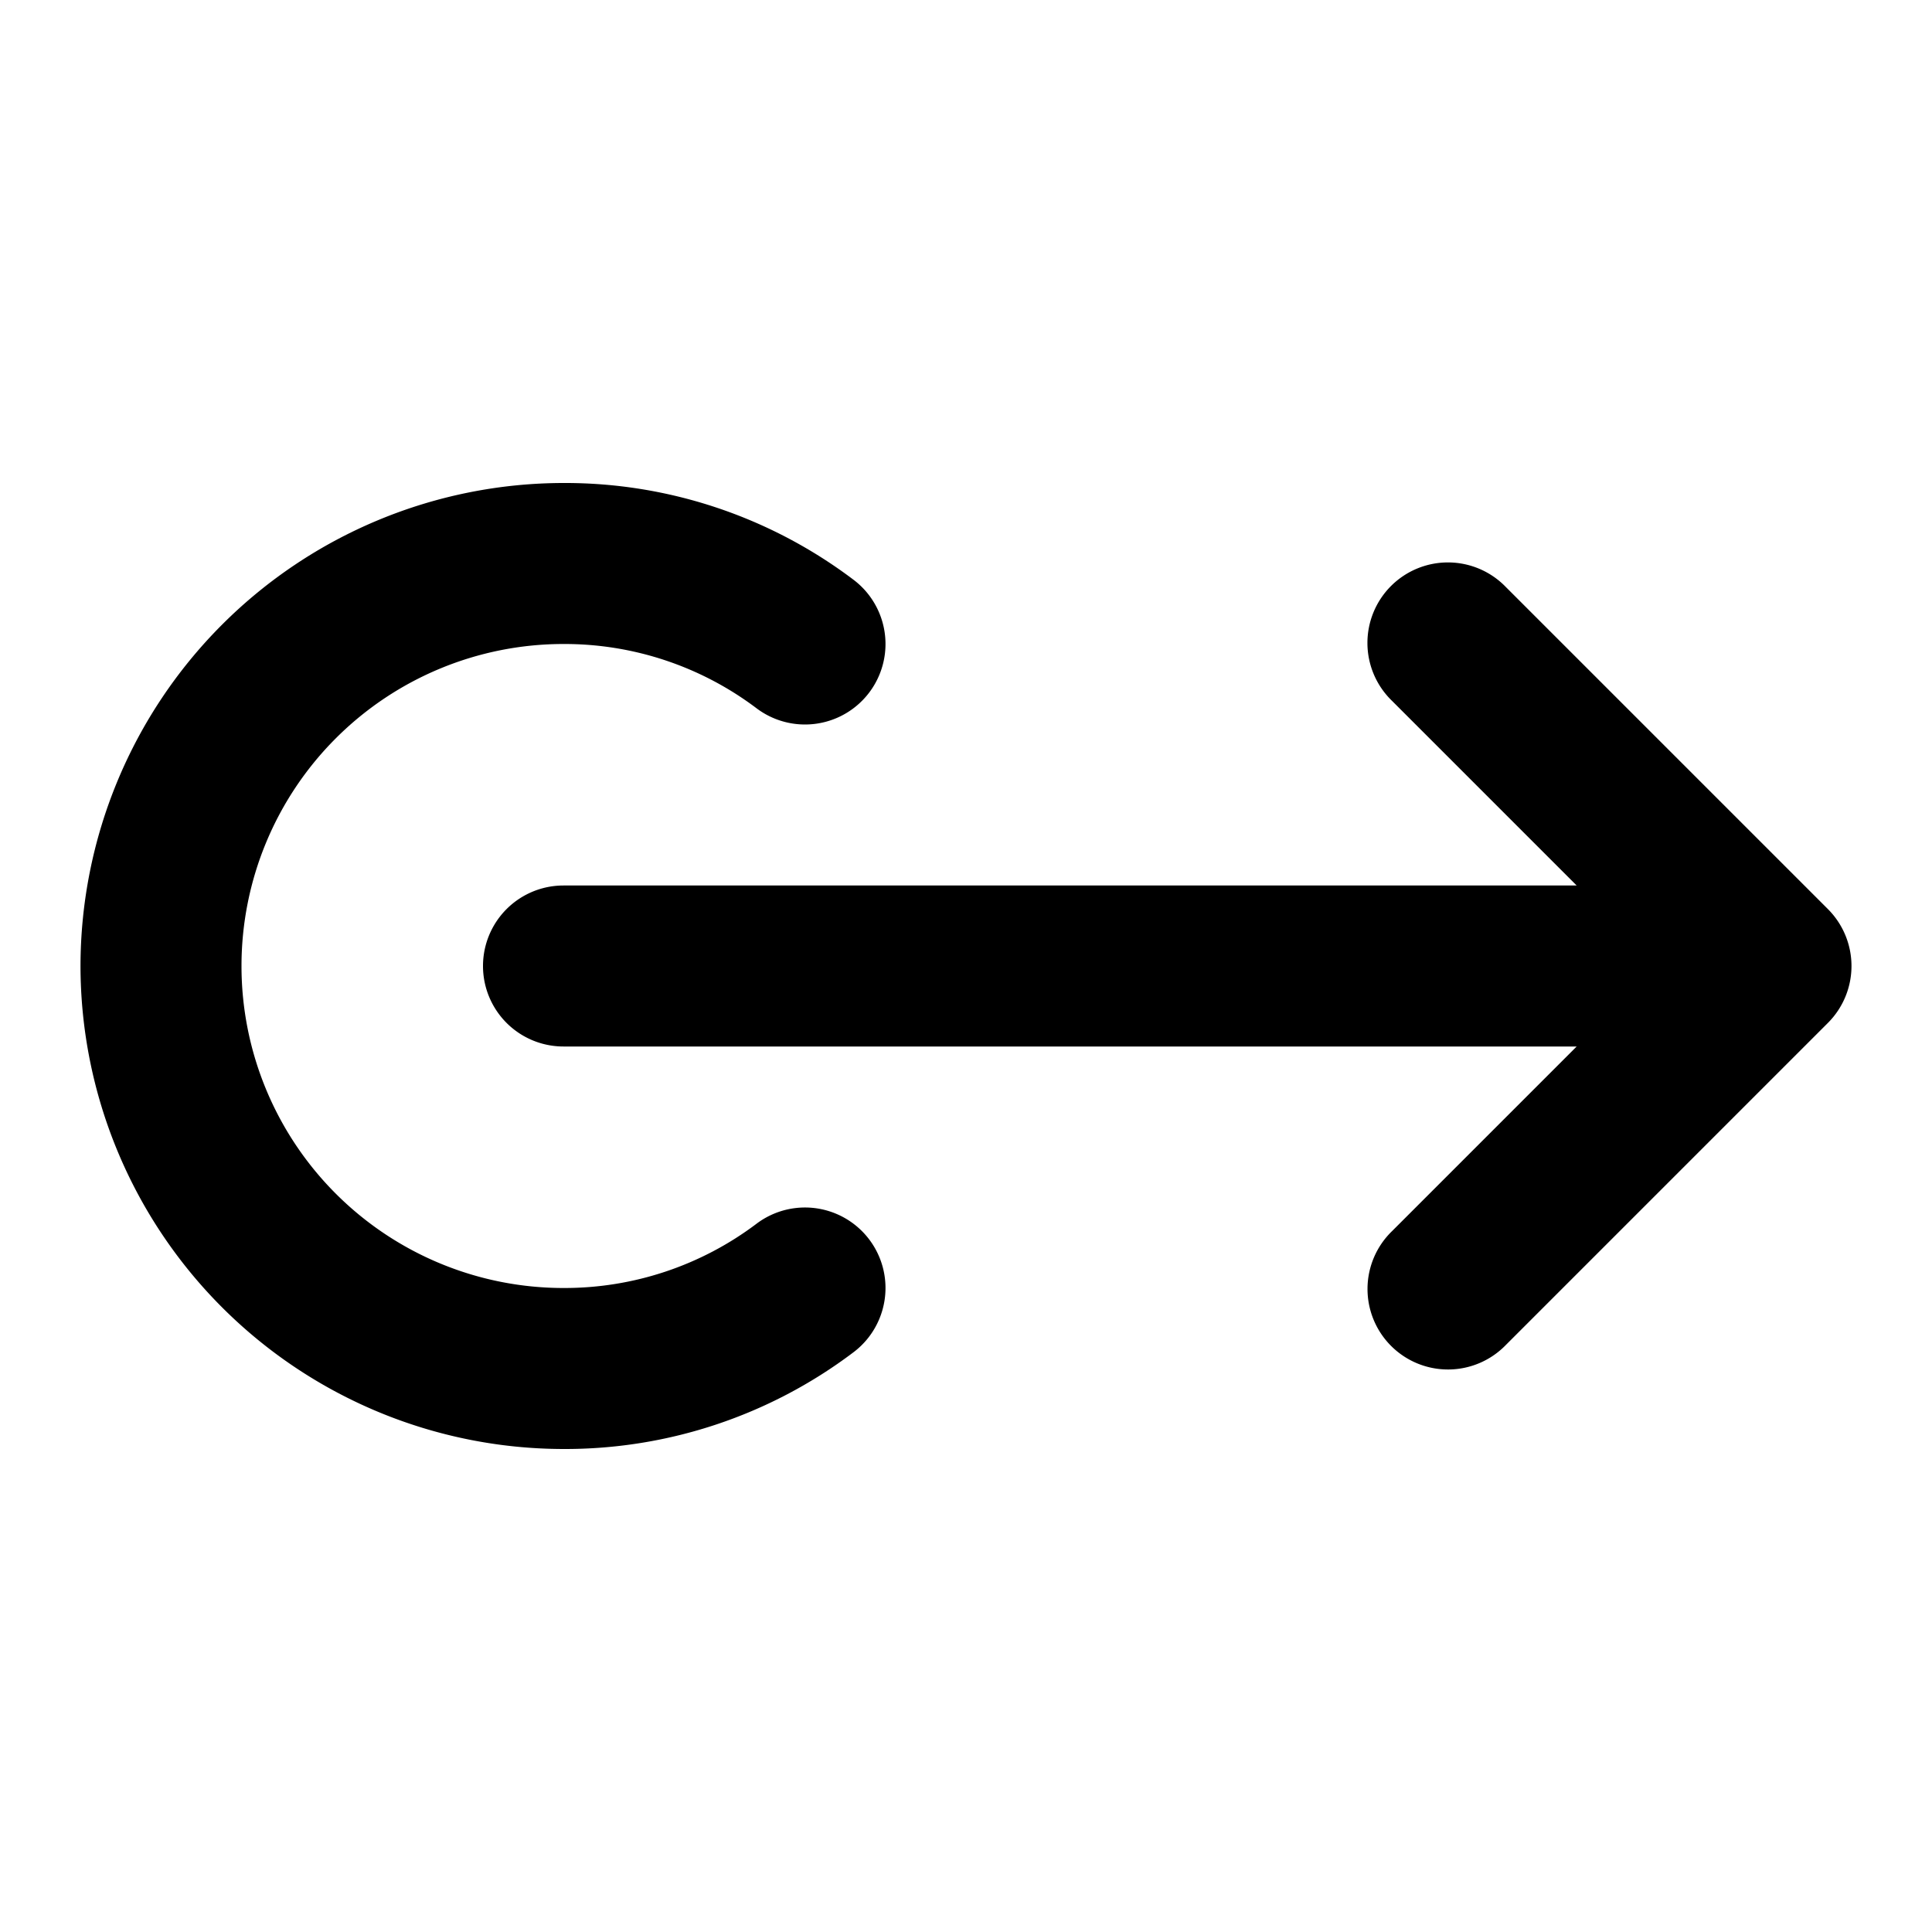 <?xml version="1.0" encoding="utf-8"?>
<svg fill="#000000" width="800px" height="800px" viewBox="0 0 24 24" xmlns="http://www.w3.org/2000/svg"><path d="M1,12A6.006,6.006,0,0,1,7,6a5.94,5.94,0,0,1,3.6,1.2A1,1,0,1,1,9.4,8.8,3.959,3.959,0,0,0,7,8a4,4,0,0,0,0,8,3.959,3.959,0,0,0,2.4-.8,1,1,0,1,1,1.2,1.6A5.94,5.94,0,0,1,7,18,6.006,6.006,0,0,1,1,12Zm21.706-.708-4-4a1,1,0,1,0-1.414,1.414L19.586,11H7a1,1,0,0,0,0,2H19.586l-2.293,2.293a1,1,0,1,0,1.414,1.414l4-4A1,1,0,0,0,22.706,11.292Z"/></svg>